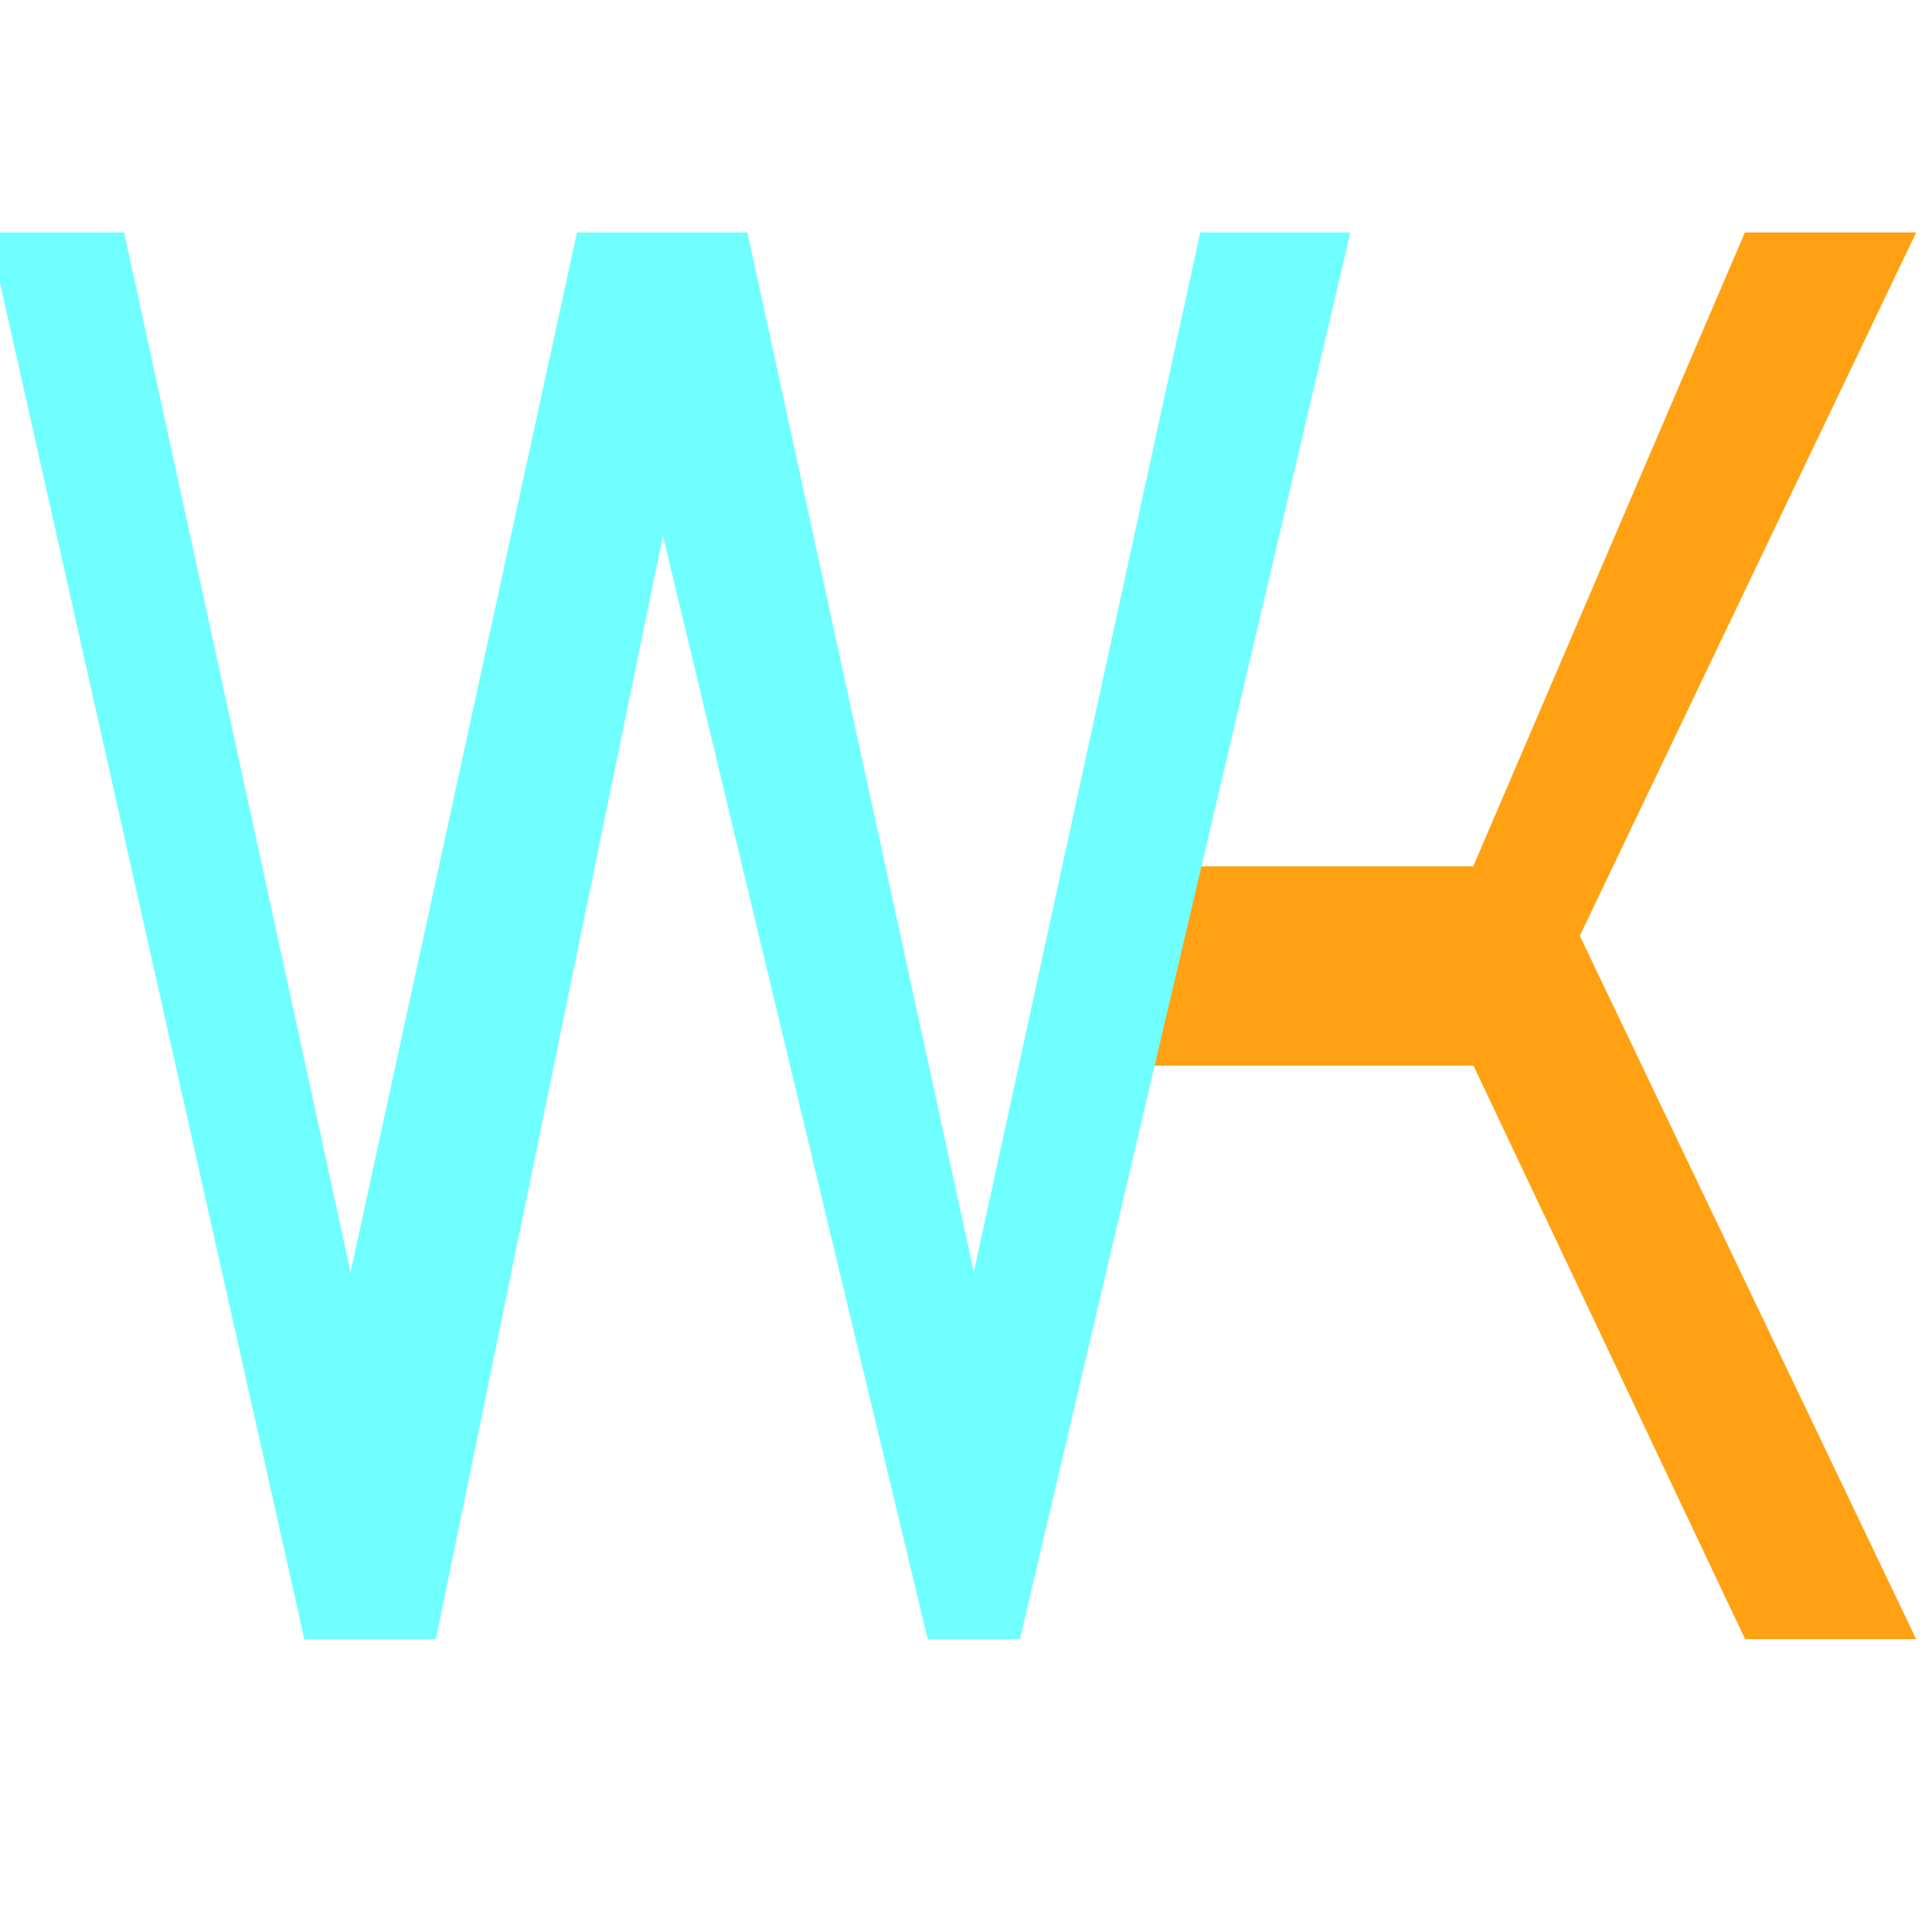 <svg width="32" height="32" viewBox="0 0 32 32" fill="none" xmlns="http://www.w3.org/2000/svg">
<g clip-path="url(#clip0_3_2)">
<path d="M24.5 17.5H19L20 14.5H24.5L29 4H31.5L26 15.5L31.5 27H29L24.5 17.5Z" fill="#FFA113" stroke="#FFA113" stroke-width="0.3"/>
<path d="M5.161 27L0 4H1.935L5.806 21.773L9.677 4H12.258L16.129 21.773L20 4H22.177L16.774 27H15.484L10.968 8.182L7.097 27H5.161Z" fill="#70FFFF" stroke="#70FFFF" stroke-width="0.3"/>
</g>
<defs>
<clipPath id="clip0_3_2">
<rect width="32" height="32" fill="white"/>
</clipPath>
</defs>
</svg>
